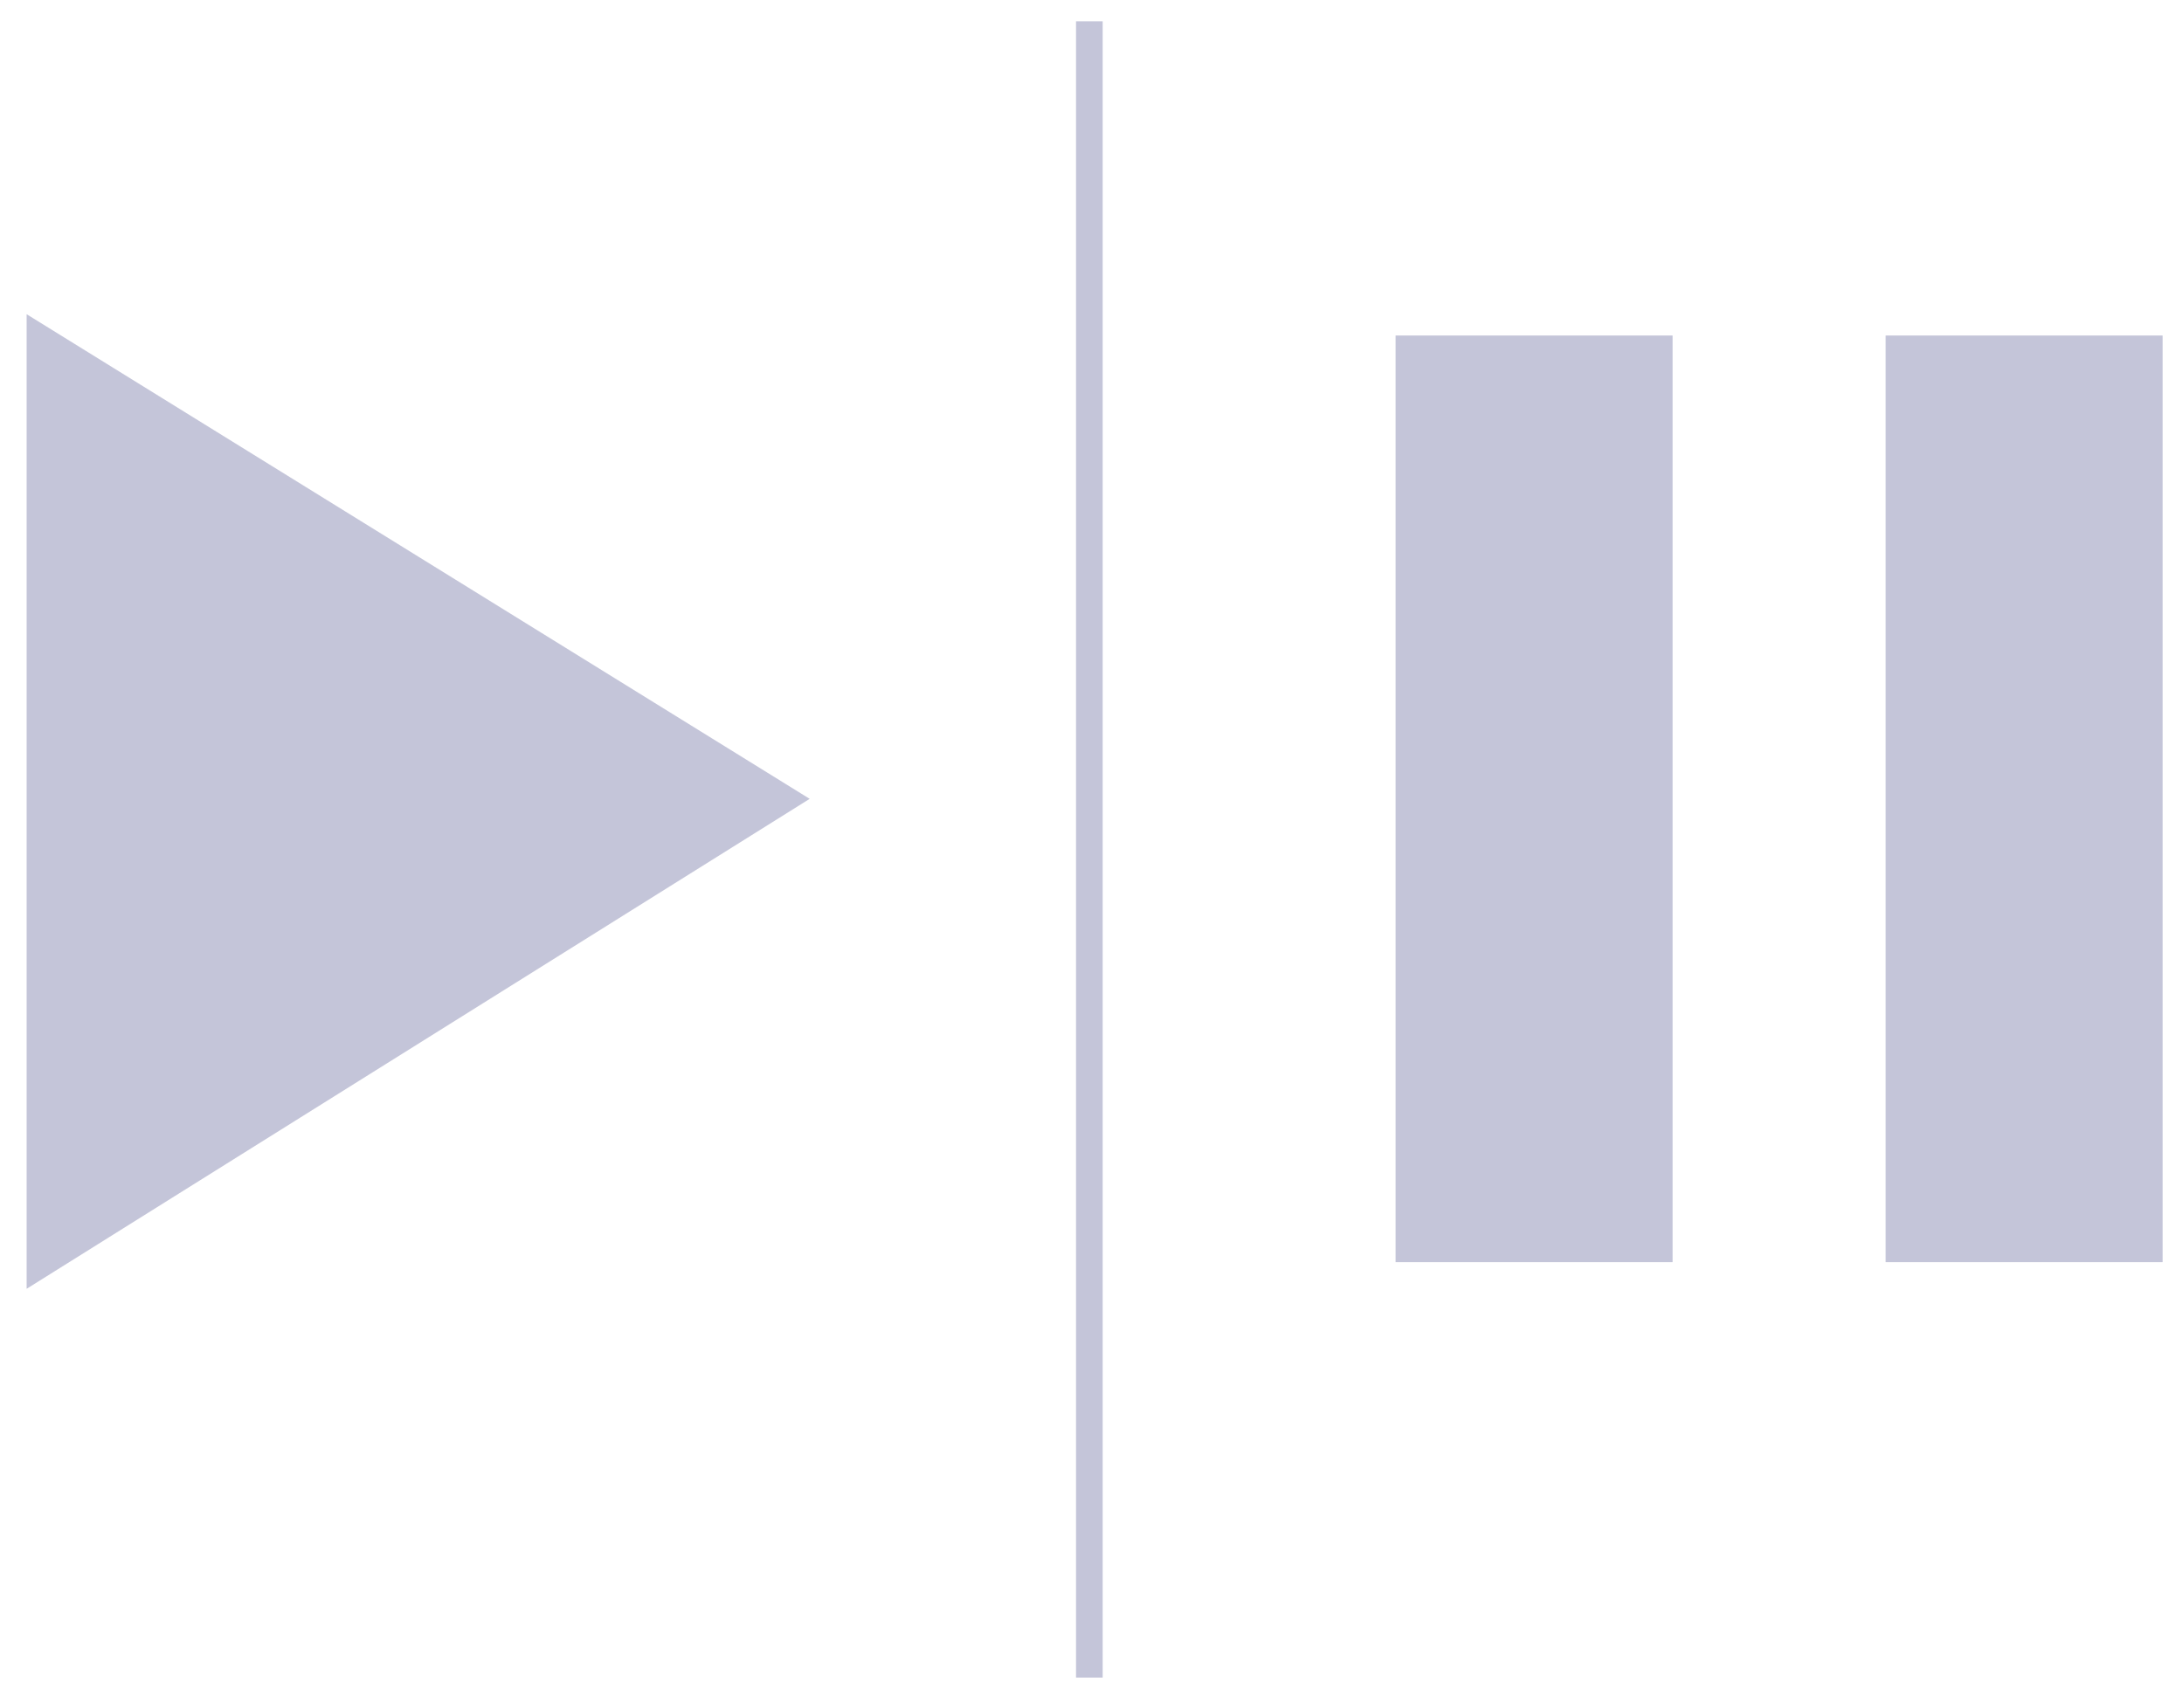 <?xml version="1.0" encoding="utf-8"?>
<!-- Generator: Adobe Illustrator 25.2.1, SVG Export Plug-In . SVG Version: 6.00 Build 0)  -->
<svg version="1.1" id="Layer_1" xmlns="http://www.w3.org/2000/svg" xmlns:xlink="http://www.w3.org/1999/xlink" x="0px" y="0px"
	 viewBox="0 0 41 32" style="enable-background:new 0 0 41 32;" xml:space="preserve">
<style type="text/css">
	.st0{fill:#C4C5D9;}
</style>
<g>
	<path class="st0" d="M0.5,5.9v18.3L15.2,15L0.5,5.9z"/>
	<g>
		<rect x="20.2" y="0.4" class="st0" width="0.5" height="31.1"/>
	</g>
	<rect x="26.2" y="6.3" class="st0" width="5.2" height="17.4"/>
	<rect x="35.4" y="6.3" class="st0" width="5.2" height="17.4"/>
</g>
</svg>
